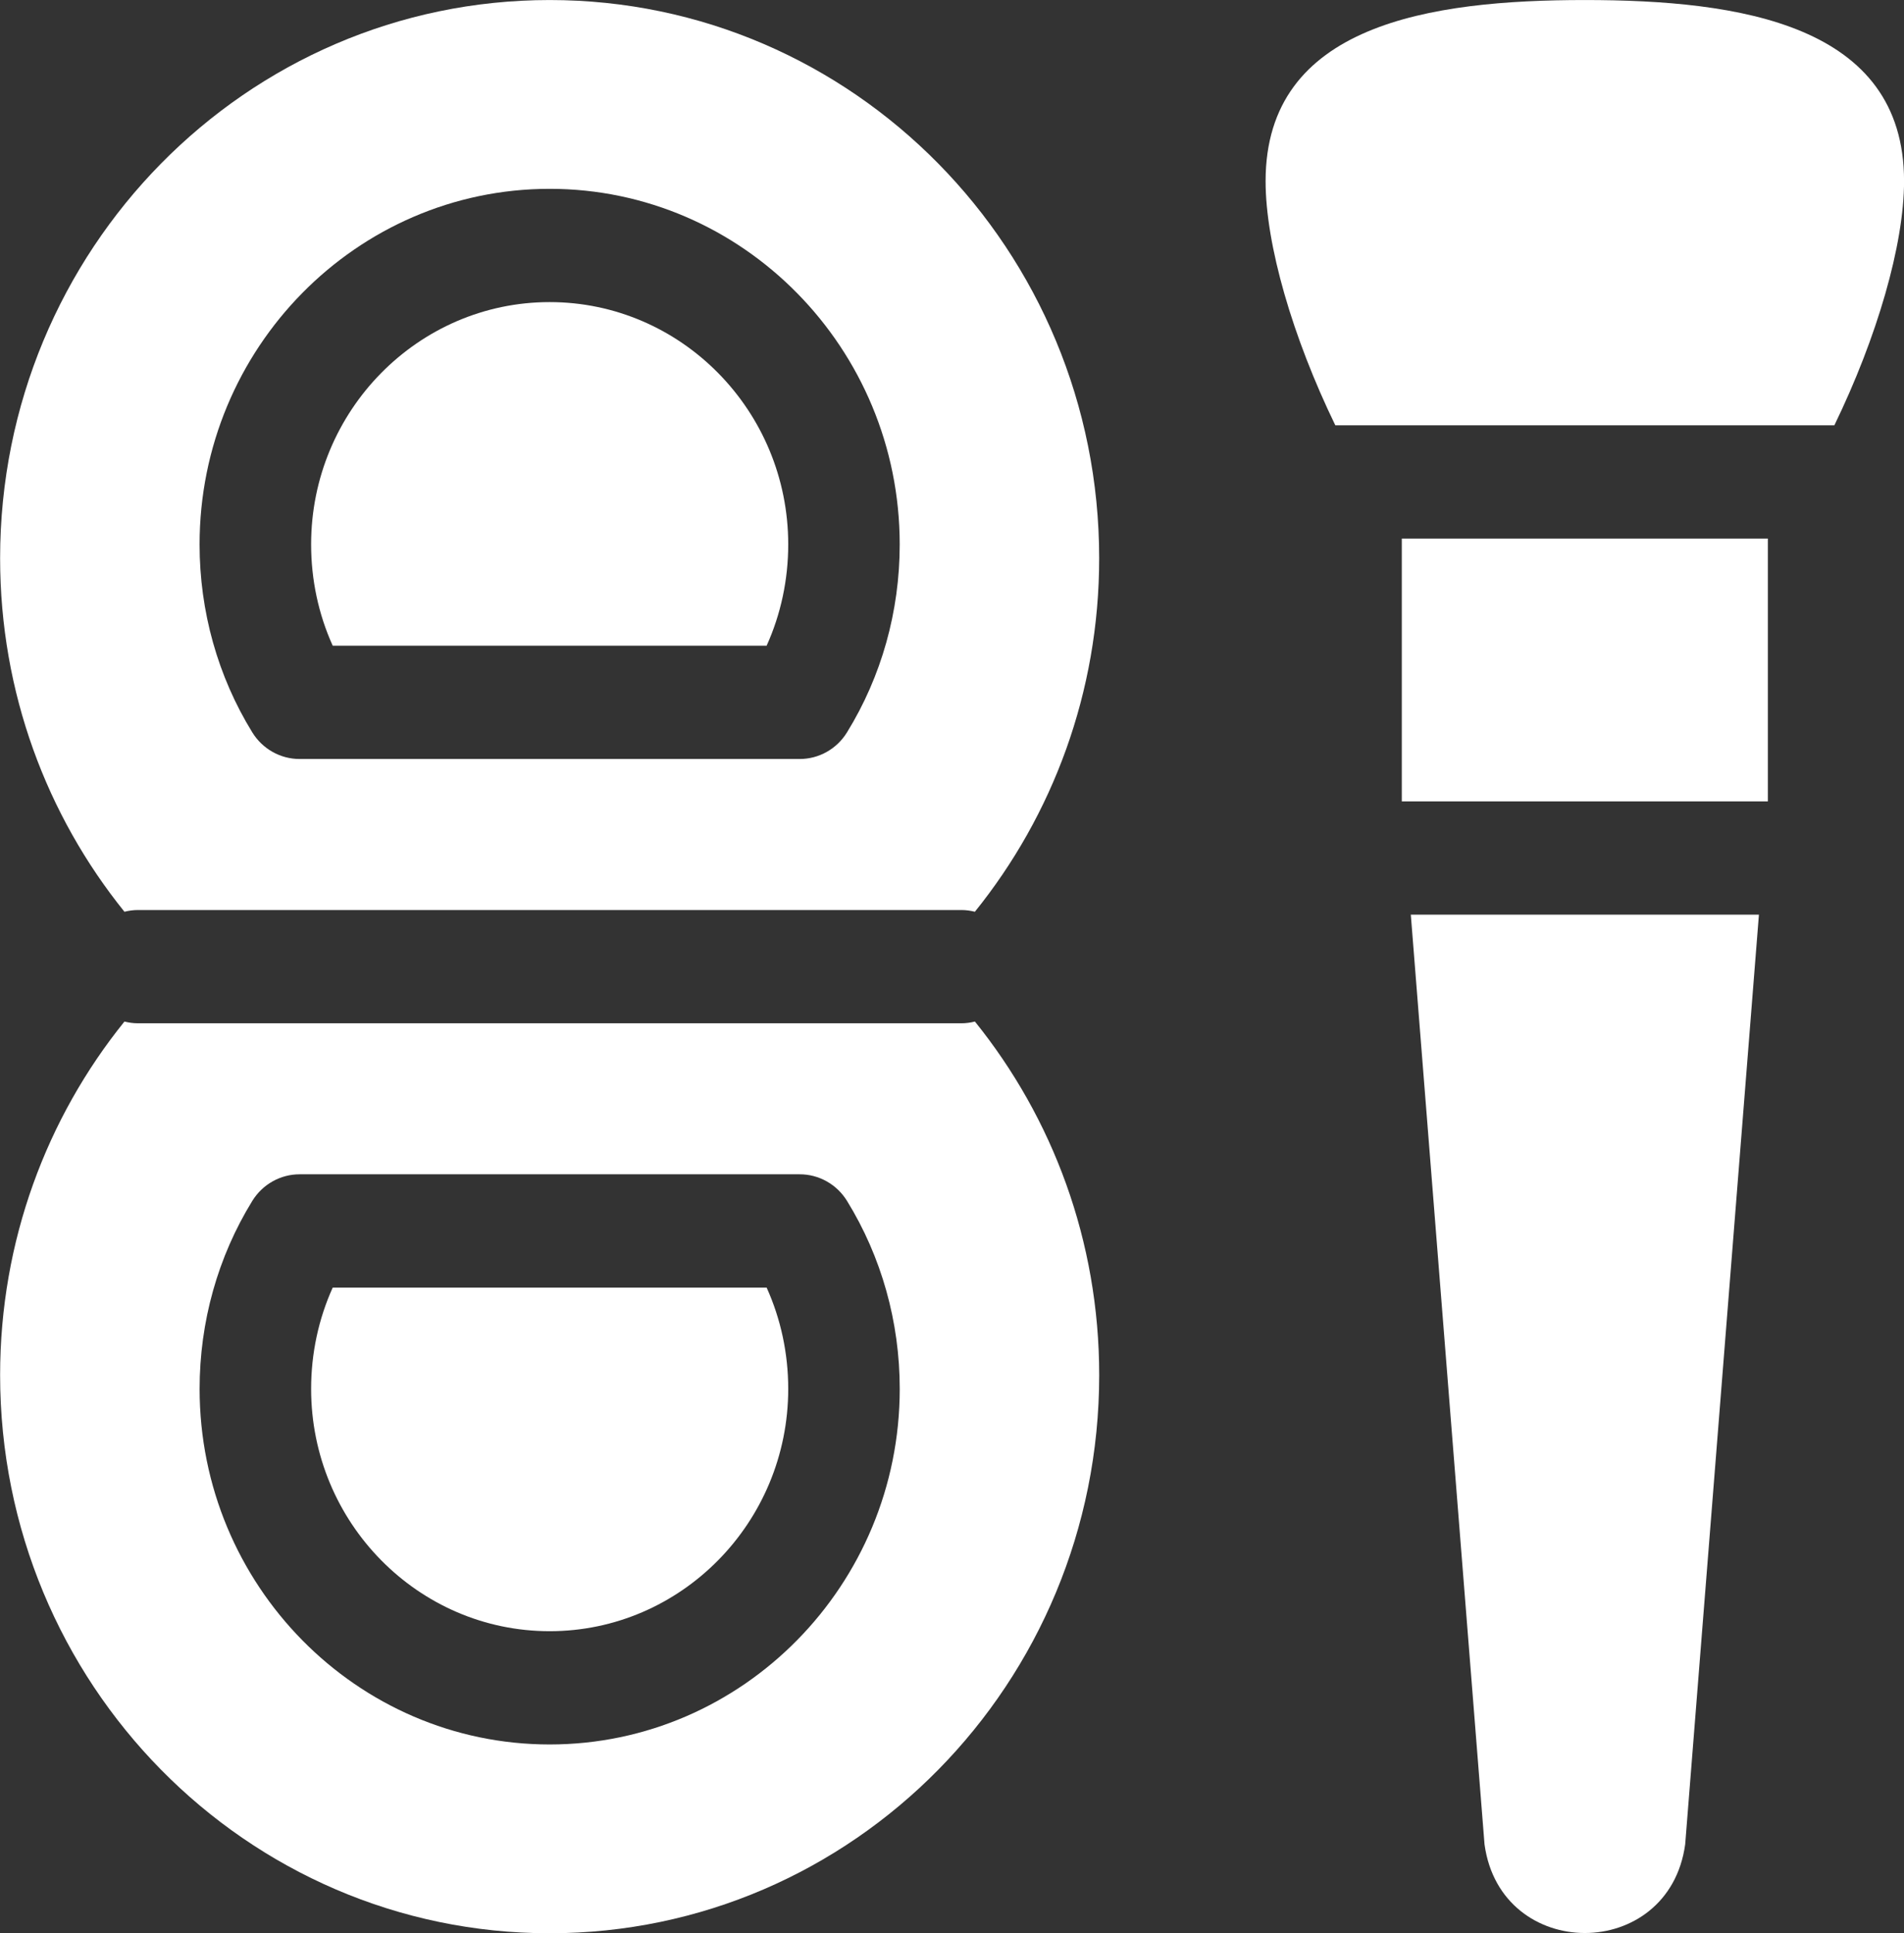 <?xml version="1.0" encoding="UTF-8"?> <svg xmlns="http://www.w3.org/2000/svg" width="67" height="68" viewBox="0 0 67 68" fill="none"><rect x="0" y="0" width="67" height="68" fill="#333333" stroke="none"/> <g clip-path="url(#clip0_35_24)"> <path d="M49.645 32.172L52.239 64.875C52.812 69.031 58.727 69.031 59.3 64.875L61.895 32.172H49.645Z" fill="white"></path> <path d="M64.55 14.959C66.048 11.874 67.002 8.611 67.002 6.371C67.002 0.851 61.206 0.001 55.769 0.001C50.332 0.001 44.535 0.851 44.535 6.371C44.535 8.611 45.49 11.874 46.988 14.959H64.55Z" fill="white"></path> <path d="M49.328 18.944H62.21V28.188H49.328V18.944Z" fill="white"></path> <path d="M19.342 57.376C23.971 57.376 27.737 53.552 27.737 48.852C27.737 47.607 27.476 46.393 26.977 45.29H11.708C11.209 46.393 10.948 47.607 10.948 48.852C10.948 53.552 14.714 57.376 19.342 57.376Z" fill="white"></path> <path d="M33.831 35.993H4.853C4.689 35.993 4.531 35.97 4.379 35.932C1.646 39.318 0.004 43.647 0.004 48.366C0.004 59.21 8.662 68.001 19.342 68.001C30.022 68.001 38.68 59.21 38.68 48.366C38.68 43.646 37.038 39.318 34.306 35.932C34.153 35.97 33.995 35.993 33.831 35.993ZM19.342 61.36C12.55 61.36 7.024 55.749 7.024 48.852C7.024 46.496 7.665 44.21 8.878 42.241C9.237 41.659 9.866 41.305 10.542 41.305H28.143C28.819 41.305 29.447 41.659 29.806 42.241C31.019 44.21 31.661 46.496 31.661 48.852C31.661 55.749 26.134 61.36 19.342 61.36Z" fill="white"></path> <path d="M19.342 10.626C14.713 10.626 10.948 14.45 10.948 19.149C10.948 20.394 11.208 21.608 11.708 22.712H26.977C27.476 21.608 27.737 20.394 27.737 19.149C27.737 14.45 23.971 10.626 19.342 10.626Z" fill="white"></path> <path d="M4.853 32.009H33.831C33.995 32.009 34.153 32.032 34.305 32.07C37.038 28.684 38.679 24.356 38.679 19.636C38.68 8.792 30.022 0.001 19.342 0.001C8.662 0.001 0.004 8.792 0.004 19.636C0.004 24.356 1.646 28.684 4.379 32.07C4.531 32.032 4.689 32.009 4.853 32.009ZM19.342 6.642C26.134 6.642 31.66 12.253 31.66 19.15C31.66 21.506 31.019 23.792 29.805 25.761C29.447 26.343 28.818 26.697 28.142 26.697H10.541C9.865 26.697 9.237 26.343 8.878 25.761C7.665 23.792 7.023 21.506 7.023 19.15C7.023 12.253 12.549 6.642 19.342 6.642Z" fill="white"></path> </g> <defs> <clipPath id="clip0_35_24"> <rect width="67" height="68" fill="white"></rect> </clipPath> </defs> </svg> 